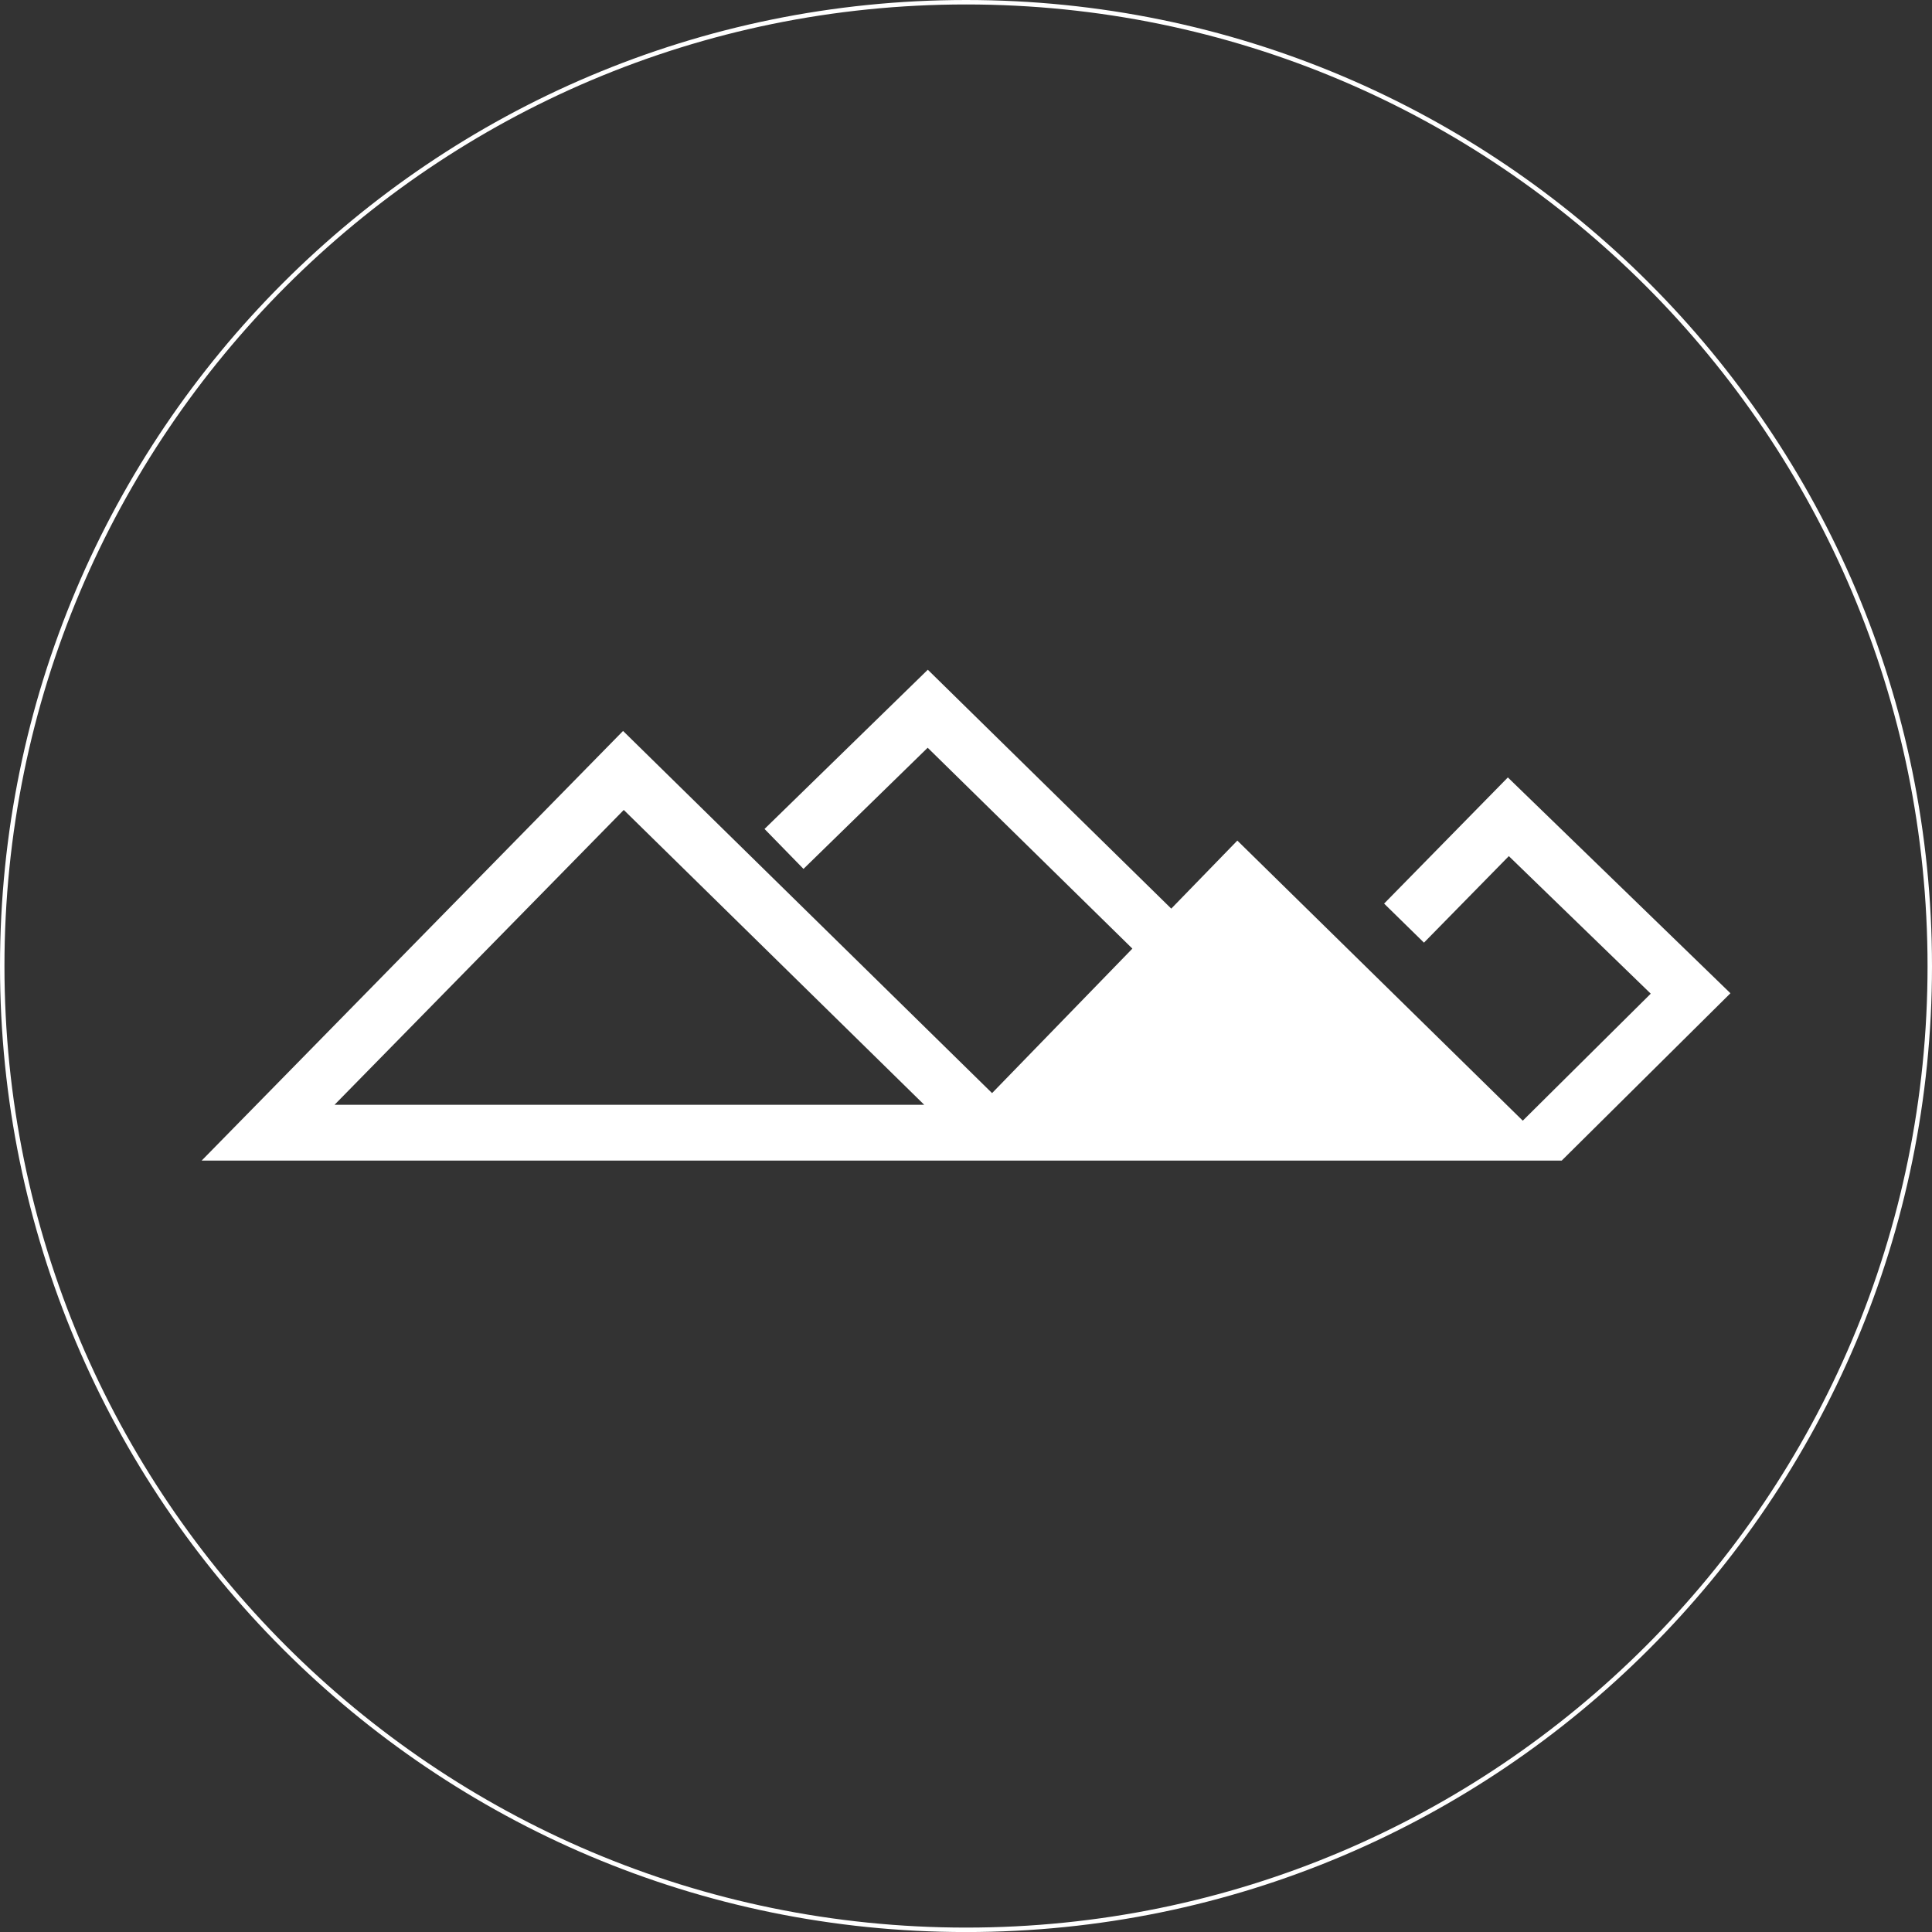 <?xml version="1.0" encoding="UTF-8"?>
<svg xmlns="http://www.w3.org/2000/svg" id="Capa_2" data-name="Capa 2" viewBox="0 0 433.87 433.88">
  <rect x="0" y="0" width="433.87" height="433.88" fill="#333333" stroke="none"/>
  <defs>
    <style> .cls-1 { fill: none; fill-rule: evenodd; stroke: #fff; stroke-miterlimit: 10; } .cls-2 { fill: #fff; } </style>
  </defs>
  <g id="Capa_1-2" data-name="Capa 1">
    <g>
      <path class="cls-1" d="M433.37,216.96C433.37,97.43,336.49.5,216.95.5S.5,97.43.5,216.96s96.93,216.42,216.45,216.42,216.42-96.92,216.42-216.42"></path>
      <path class="cls-2" d="M388.6,223.05l-49.98-48.46-27.79,28.33,8.95,8.77,19.06-19.43,31.87,30.89-28.74,28.52-64.1-62.9-14.84,15.28-54.67-53.65-36.67,35.76,8.75,8.97,27.89-27.21,45.97,45.11-31.51,32.45-82.87-81.33-94.63,96.48h305.43l.2-.2,37.7-37.39ZM75.12,248.11l64.96-66.22,67.48,66.22H75.12Z"></path>
    </g>
  </g>
</svg>
